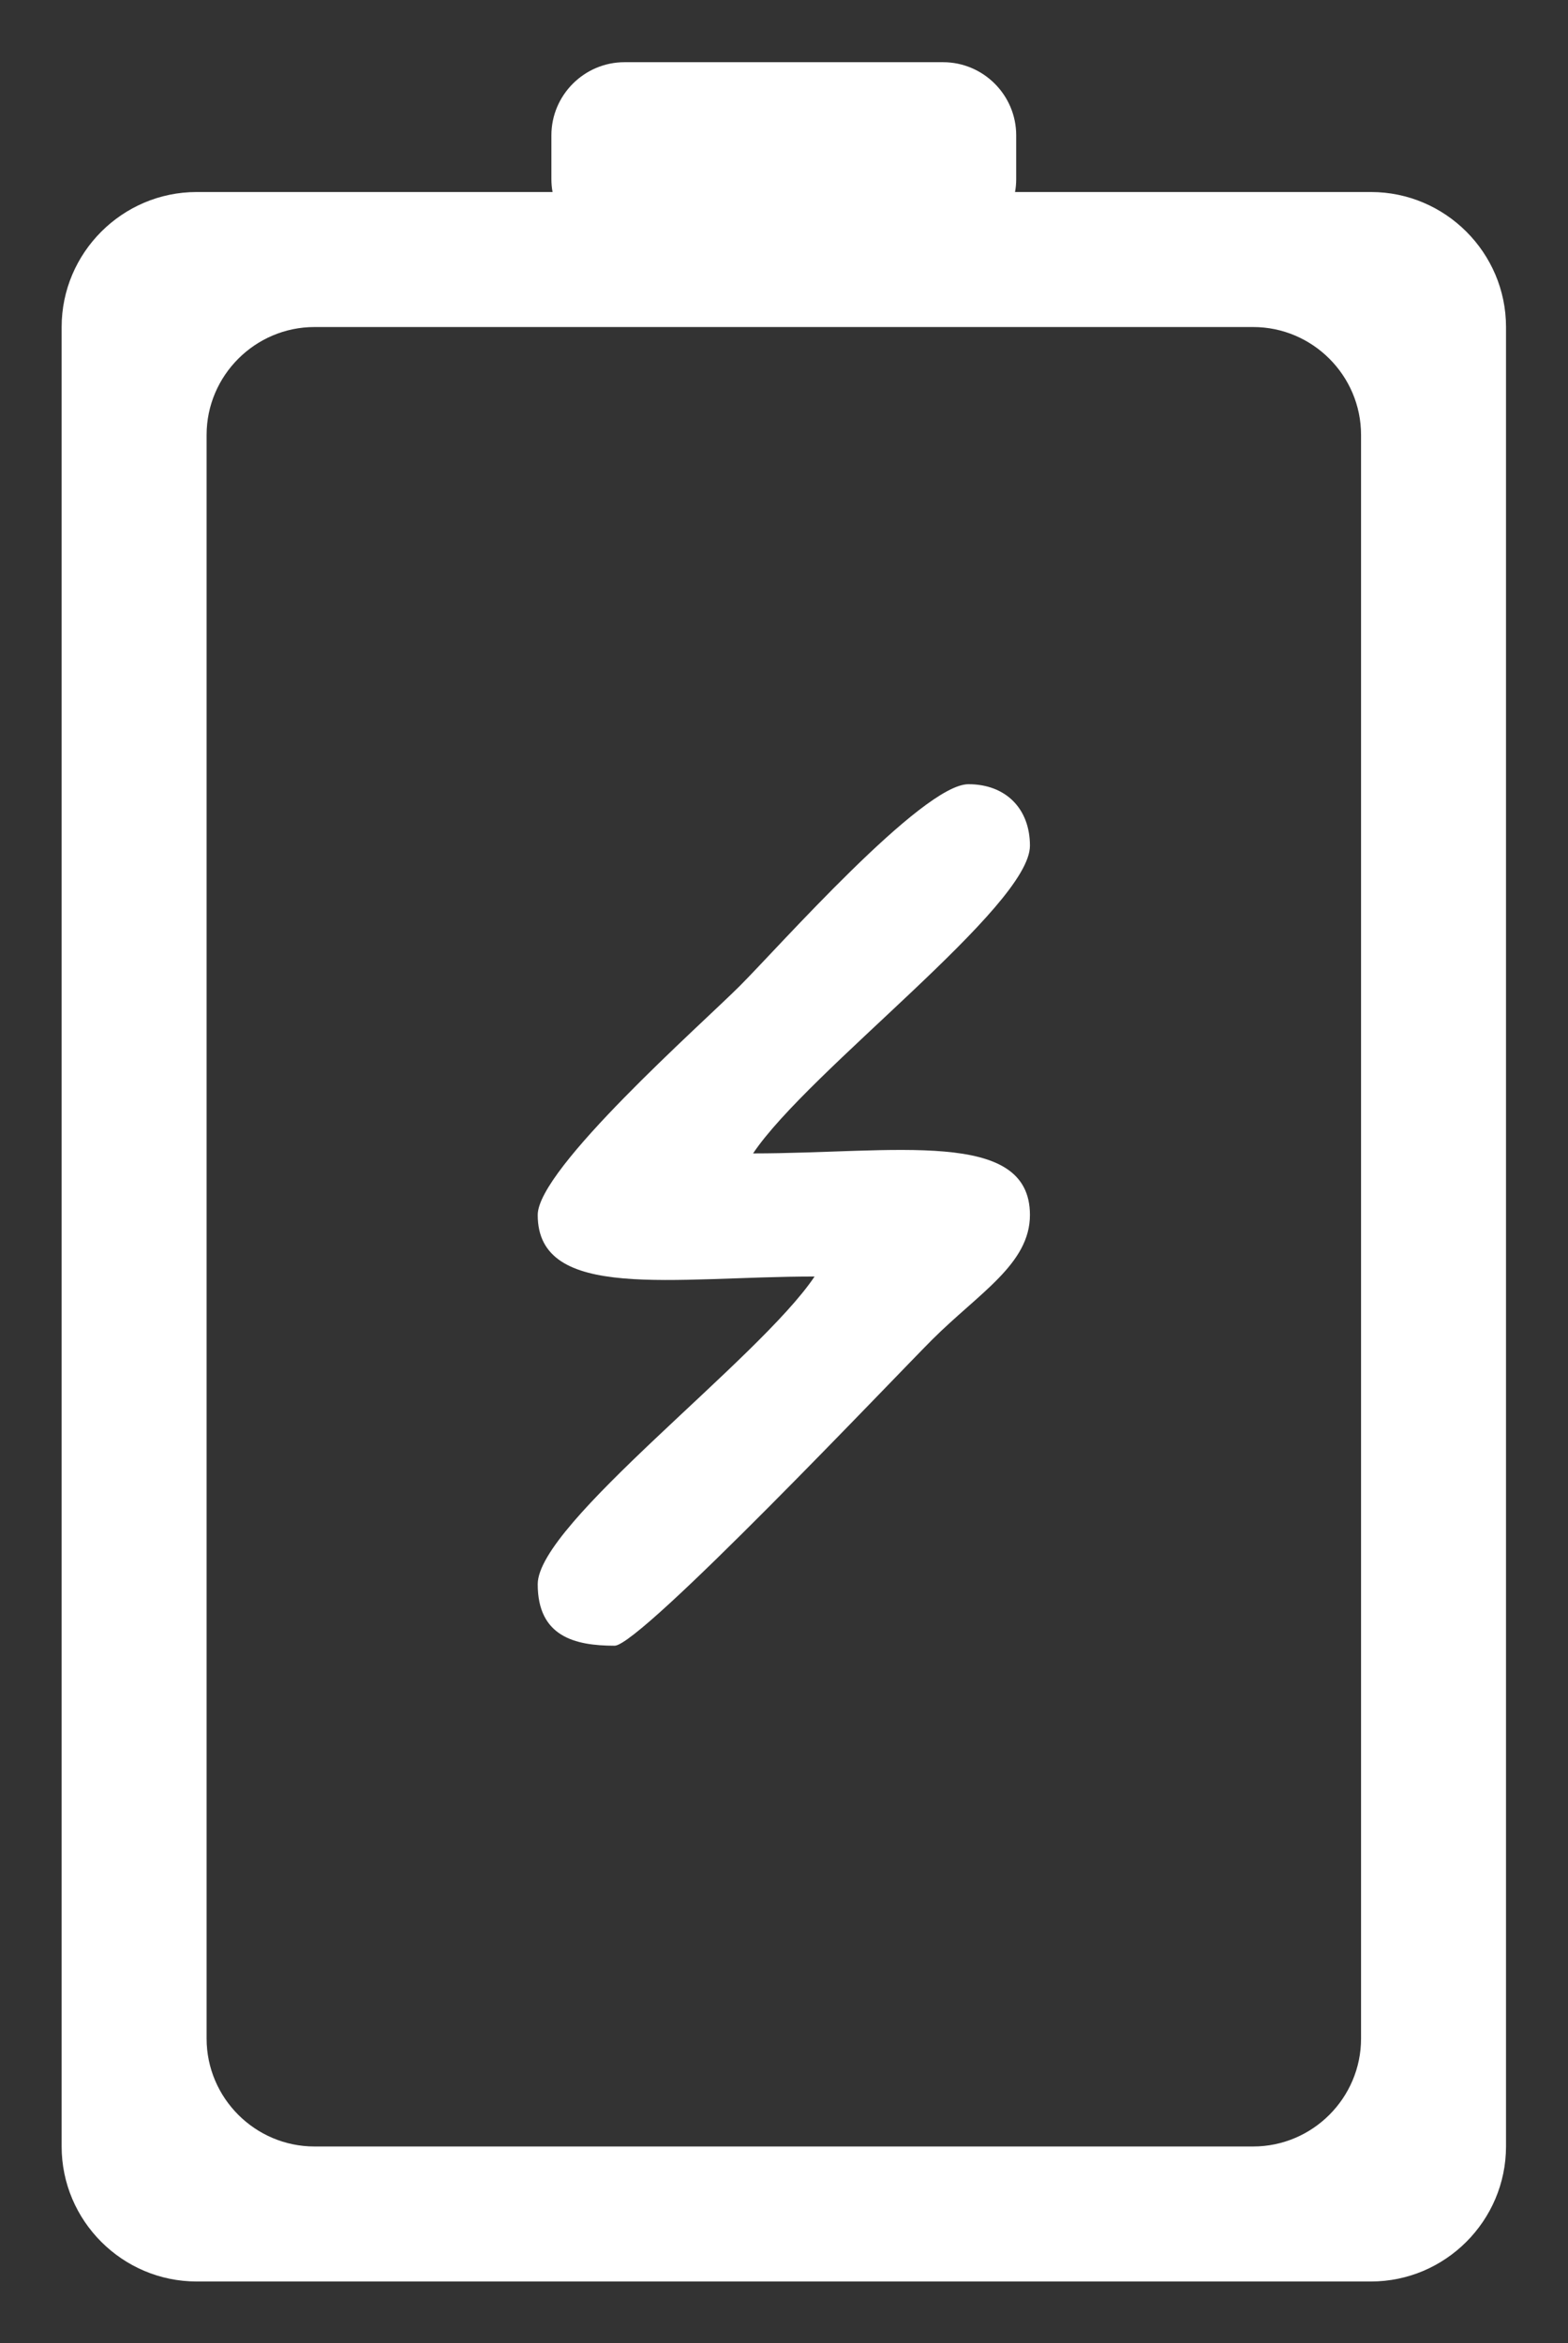 <?xml version="1.0" encoding="UTF-8" standalone="no"?>
<svg
   xmlns:dc="http://purl.org/dc/elements/1.1/"
   xmlns:cc="http://creativecommons.org/ns#"
   xmlns:rdf="http://www.w3.org/1999/02/22-rdf-syntax-ns#"
   xmlns:svg="http://www.w3.org/2000/svg"
   xmlns="http://www.w3.org/2000/svg"
   version="1.1"
   id="svg2"
   xml:space="preserve"
   width="33.911"
   height="50.667"
   viewBox="0 0 33.911 50.667"><rect x="0" y="0" width="33.911" height="50.667" fill="#333333" stroke="none"/><defs
     id="defs6" /><g
     id="g10"
     transform="matrix(1.333,0,0,-1.333,1.333,49.333)"><g
       id="g12"><path
         d="m 2.19,33.894 h 5.775 c -0.013,0.069 -0.019,0.139 -0.019,0.211 v 0.709 C 7.946,35.467 8.48,36 9.132,36 h 5.169 c 0.653,0 1.186,-0.533 1.186,-1.186 v -0.709 c 0,-0.072 -0.006,-0.143 -0.019,-0.211 h 5.776 c 1.205,0 2.19,-0.985 2.19,-2.19 V 2.19 C 23.433,0.985 22.448,0 21.244,0 H 2.19 C 0.985,0 0,0.985 0,2.19 v 29.514 c 0,1.205 0.985,2.19 2.19,2.19 z m 1.912,-2.19 h 15.23 c 0.963,0 1.75,-0.787 1.75,-1.75 V 3.94 c 0,-0.963 -0.787,-1.75 -1.75,-1.75 h -15.23 c -0.963,0 -1.75,0.787 -1.75,1.75 v 26.014 c 0,0.962 0.787,1.75 1.75,1.75"
         style="fill:#ffffff;fill-opacity:1;fill-rule:evenodd;stroke:none"
         id="path14" /><path
         d="m 7.724,17.3 c 0,-1.411 2.204,-0.998 4.492,-0.998 -0.901,-1.345 -4.492,-4.005 -4.492,-4.991 0,-0.847 0.598,-0.998 1.248,-0.998 0.419,0 4.537,4.35 5.147,4.96 0.76,0.76 1.591,1.231 1.591,2.028 0,1.411 -2.204,0.998 -4.492,0.998 0.901,1.345 4.492,4.005 4.492,4.991 0,0.604 -0.395,0.998 -0.998,0.998 -0.748,0 -3.083,-2.647 -3.712,-3.275 -0.629,-0.628 -3.276,-2.964 -3.276,-3.712"
         style="fill:#ffffff;fill-opacity:1;fill-rule:evenodd;stroke:none"
         id="path16" /></g></g></svg>
